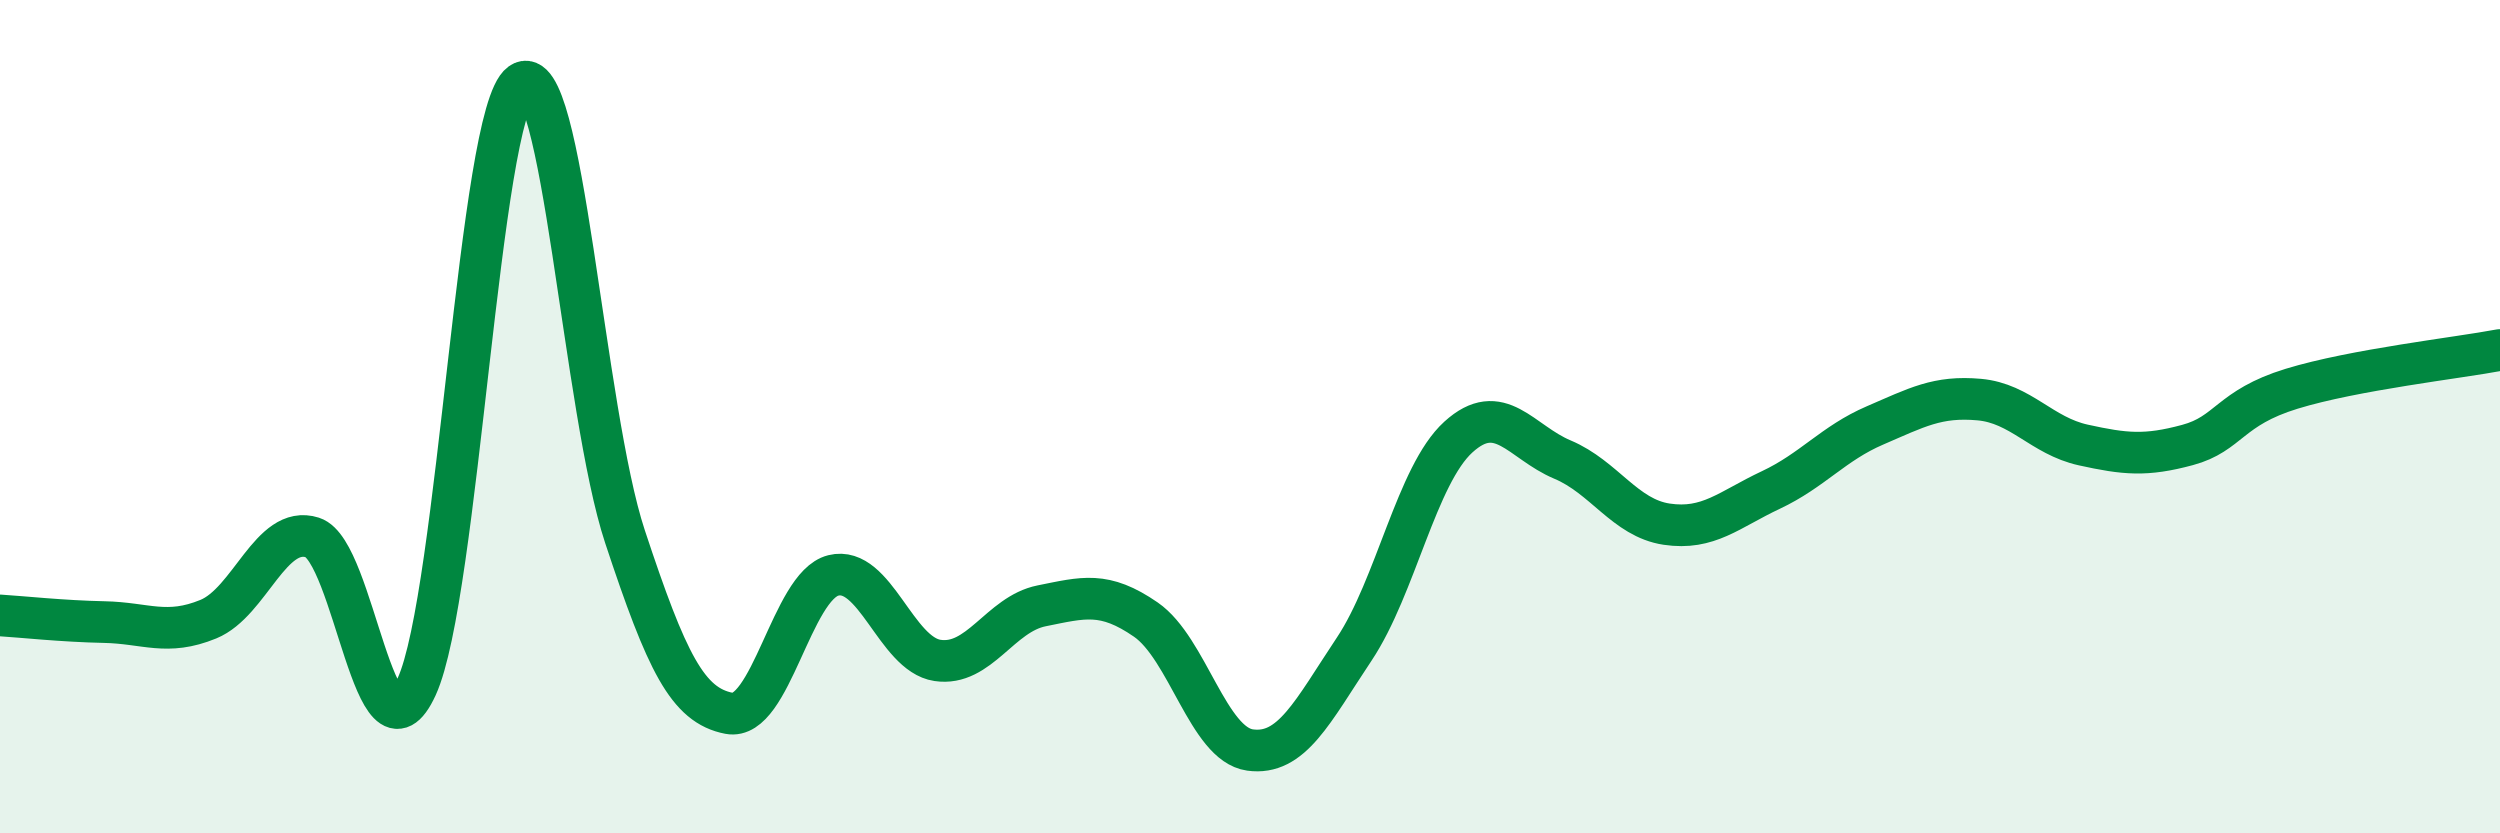
    <svg width="60" height="20" viewBox="0 0 60 20" xmlns="http://www.w3.org/2000/svg">
      <path
        d="M 0,14.77 C 0.5,14.8 1.5,14.91 2.5,14.93 C 3.5,14.95 4,15.27 5,14.86 C 6,14.45 6.5,12.58 7.5,12.9 C 8.5,13.22 9,18.66 10,16.48 C 11,14.3 11.5,2.72 12.5,2 C 13.5,1.28 14,9.86 15,12.88 C 16,15.9 16.5,16.93 17.5,17.12 C 18.5,17.31 19,14.06 20,13.81 C 21,13.56 21.5,15.7 22.5,15.85 C 23.5,16 24,14.74 25,14.54 C 26,14.34 26.5,14.18 27.5,14.87 C 28.5,15.56 29,17.86 30,18 C 31,18.14 31.5,17.08 32.5,15.58 C 33.5,14.08 34,11.4 35,10.49 C 36,9.58 36.5,10.61 37.5,11.03 C 38.5,11.45 39,12.43 40,12.58 C 41,12.73 41.5,12.23 42.5,11.76 C 43.5,11.29 44,10.64 45,10.21 C 46,9.78 46.5,9.5 47.5,9.59 C 48.5,9.68 49,10.46 50,10.68 C 51,10.9 51.5,10.95 52.5,10.68 C 53.5,10.41 53.5,9.79 55,9.33 C 56.5,8.87 59,8.59 60,8.4L60 20L0 20Z"
        fill="#008740"
        opacity="0.1"
        stroke-linecap="round"
        stroke-linejoin="round"
      />
      <path
        d="M 0,14.77 C 0.5,14.8 1.5,14.91 2.5,14.93 C 3.5,14.95 4,15.27 5,14.86 C 6,14.45 6.5,12.58 7.5,12.9 C 8.5,13.22 9,18.66 10,16.48 C 11,14.3 11.5,2.72 12.5,2 C 13.5,1.28 14,9.86 15,12.88 C 16,15.9 16.5,16.93 17.5,17.12 C 18.5,17.31 19,14.06 20,13.81 C 21,13.56 21.5,15.7 22.5,15.85 C 23.5,16 24,14.74 25,14.54 C 26,14.34 26.5,14.18 27.5,14.87 C 28.5,15.56 29,17.86 30,18 C 31,18.14 31.5,17.08 32.5,15.58 C 33.5,14.08 34,11.4 35,10.49 C 36,9.58 36.5,10.61 37.5,11.03 C 38.5,11.45 39,12.43 40,12.58 C 41,12.73 41.5,12.23 42.5,11.76 C 43.5,11.29 44,10.64 45,10.21 C 46,9.78 46.5,9.5 47.5,9.59 C 48.5,9.68 49,10.46 50,10.68 C 51,10.9 51.5,10.95 52.5,10.68 C 53.5,10.41 53.5,9.79 55,9.33 C 56.5,8.87 59,8.59 60,8.4"
        stroke="#008740"
        stroke-width="1"
        fill="none"
        stroke-linecap="round"
        stroke-linejoin="round"
      />
    </svg>
  